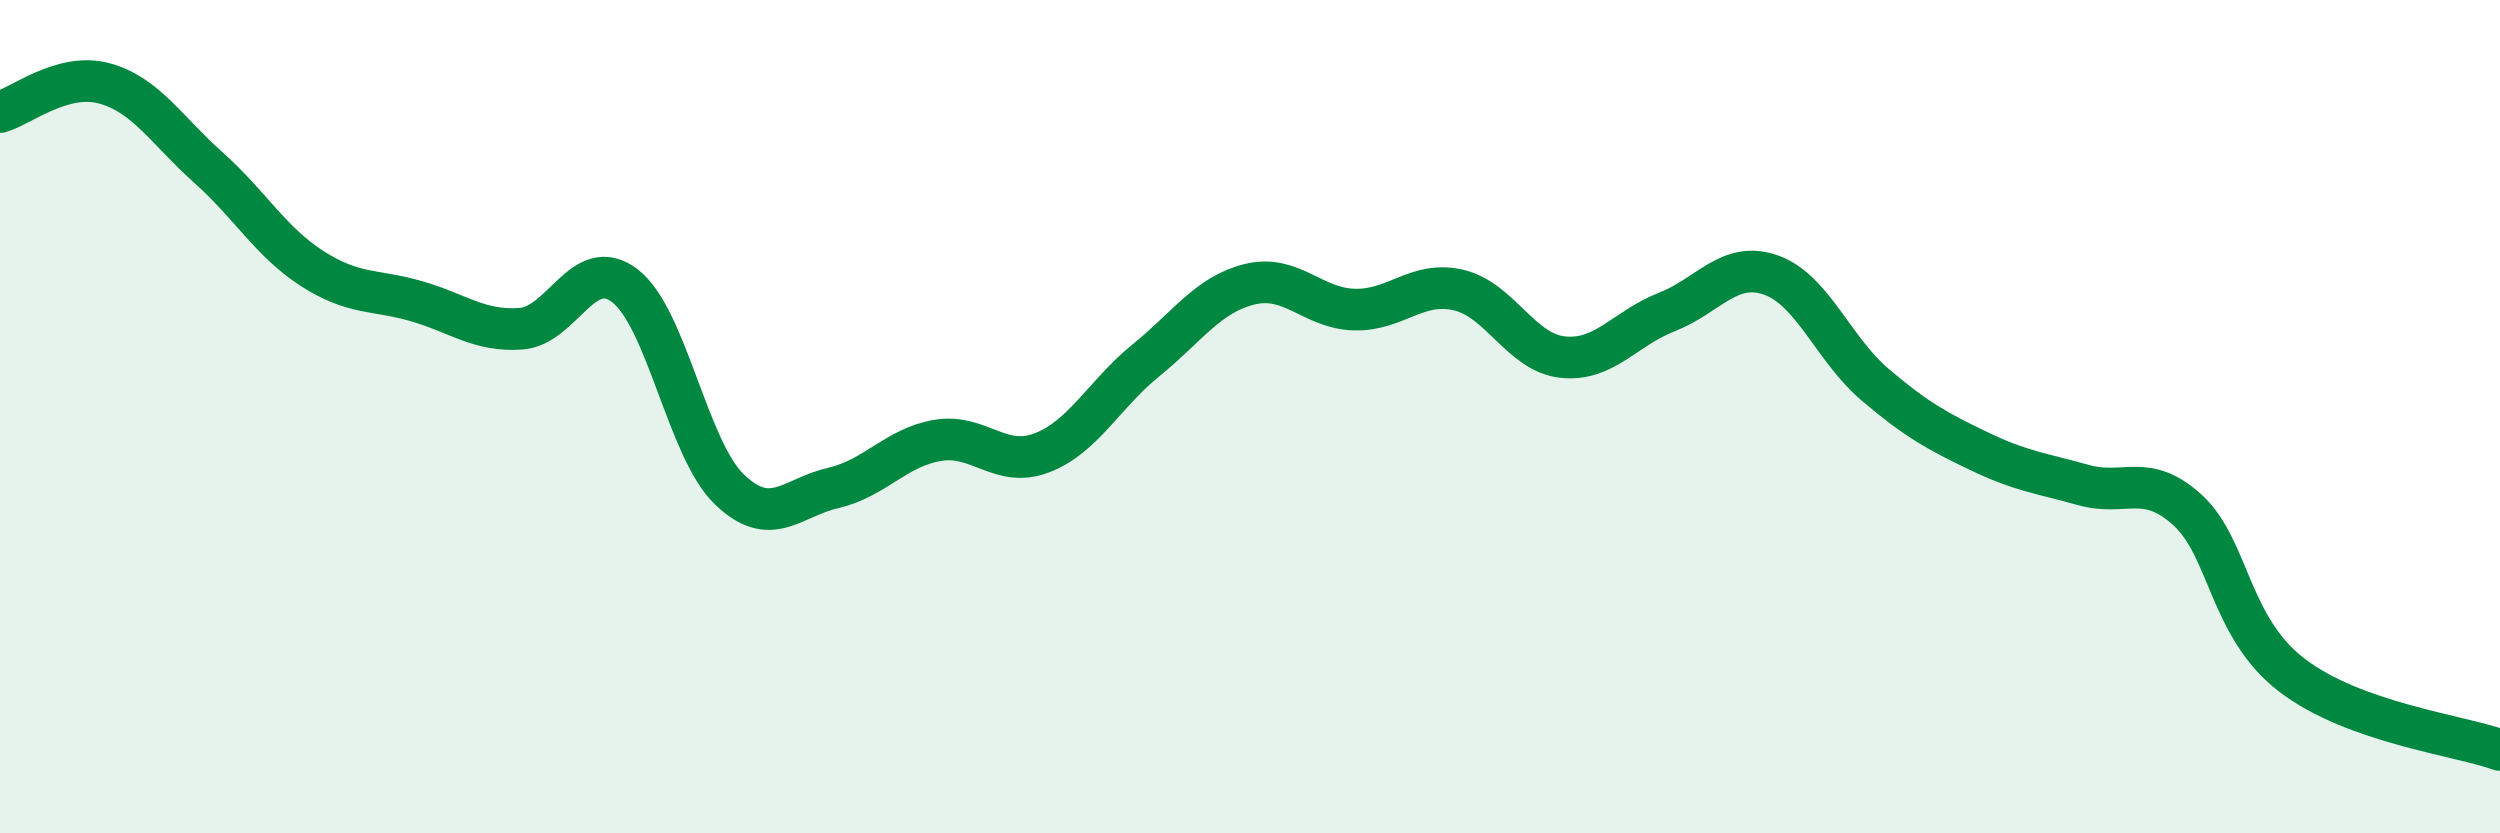 
    <svg width="60" height="20" viewBox="0 0 60 20" xmlns="http://www.w3.org/2000/svg">
      <path
        d="M 0,2.69 C 0.5,2.55 1.5,1.73 2.5,2 C 3.5,2.27 4,3.13 5,4.02 C 6,4.91 6.5,5.81 7.5,6.45 C 8.5,7.09 9,6.94 10,7.23 C 11,7.52 11.5,7.96 12.5,7.89 C 13.5,7.82 14,6.09 15,6.86 C 16,7.63 16.5,10.77 17.5,11.74 C 18.5,12.71 19,11.94 20,11.71 C 21,11.48 21.5,10.74 22.5,10.57 C 23.5,10.4 24,11.25 25,10.87 C 26,10.49 26.5,9.46 27.5,8.65 C 28.5,7.84 29,7.06 30,6.82 C 31,6.58 31.5,7.4 32.5,7.43 C 33.5,7.46 34,6.73 35,6.96 C 36,7.19 36.5,8.46 37.5,8.57 C 38.5,8.68 39,7.88 40,7.49 C 41,7.1 41.5,6.25 42.5,6.6 C 43.5,6.95 44,8.38 45,9.23 C 46,10.08 46.5,10.35 47.5,10.83 C 48.5,11.31 49,11.36 50,11.64 C 51,11.92 51.5,11.33 52.5,12.24 C 53.5,13.15 53.5,15.05 55,16.2 C 56.5,17.35 59,17.64 60,18L60 20L0 20Z"
        fill="#008740"
        opacity="0.1"
        stroke-linecap="round"
        stroke-linejoin="round"
      />
      <path
        d="M 0,2.69 C 0.5,2.55 1.5,1.73 2.5,2 C 3.5,2.27 4,3.13 5,4.02 C 6,4.91 6.5,5.81 7.5,6.45 C 8.5,7.09 9,6.94 10,7.23 C 11,7.52 11.5,7.96 12.5,7.89 C 13.5,7.82 14,6.09 15,6.86 C 16,7.63 16.5,10.77 17.5,11.74 C 18.5,12.71 19,11.94 20,11.71 C 21,11.48 21.5,10.74 22.5,10.57 C 23.5,10.4 24,11.25 25,10.87 C 26,10.49 26.5,9.46 27.5,8.65 C 28.5,7.84 29,7.06 30,6.82 C 31,6.58 31.5,7.4 32.5,7.43 C 33.5,7.46 34,6.73 35,6.96 C 36,7.19 36.5,8.46 37.5,8.57 C 38.5,8.68 39,7.88 40,7.49 C 41,7.1 41.5,6.25 42.5,6.6 C 43.5,6.95 44,8.38 45,9.23 C 46,10.08 46.5,10.35 47.5,10.83 C 48.5,11.31 49,11.36 50,11.64 C 51,11.92 51.5,11.33 52.5,12.24 C 53.5,13.15 53.5,15.05 55,16.2 C 56.5,17.35 59,17.64 60,18"
        stroke="#008740"
        stroke-width="1"
        fill="none"
        stroke-linecap="round"
        stroke-linejoin="round"
      />
    </svg>
  